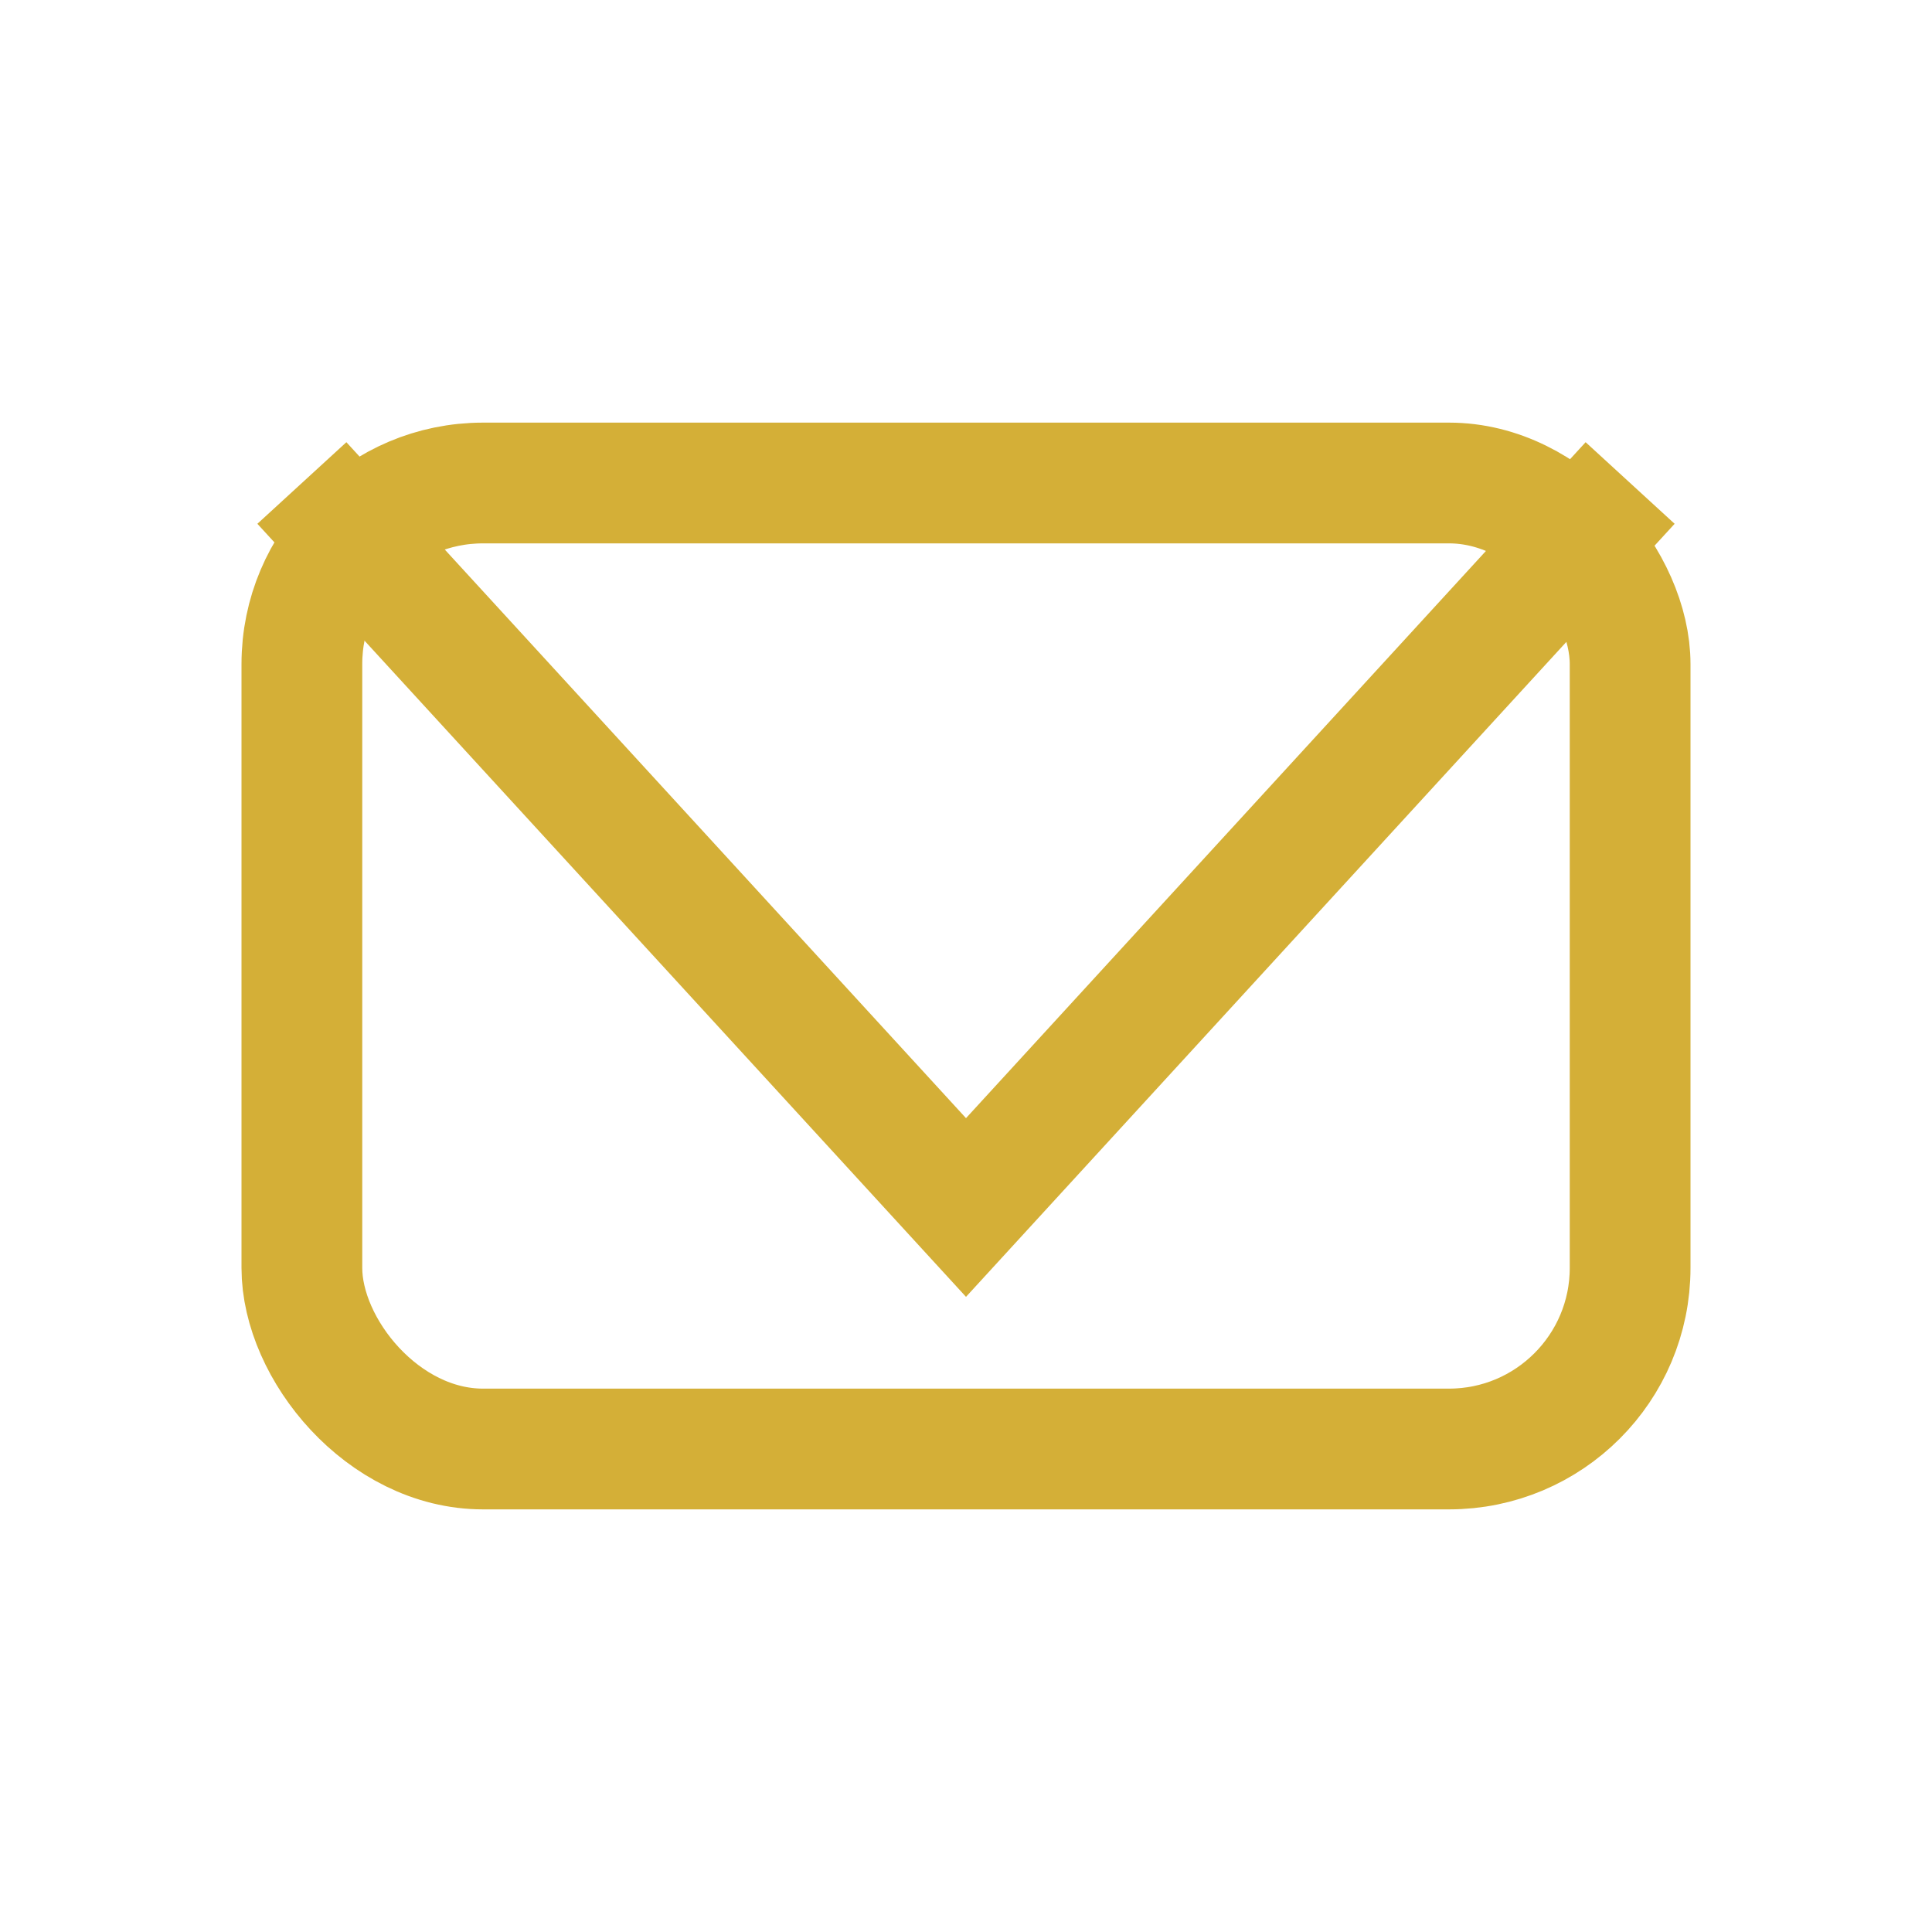 <?xml version="1.0" encoding="UTF-8"?>
<svg xmlns="http://www.w3.org/2000/svg" width="32" height="32" viewBox="0 0 32 32"><rect x="5" y="8" width="22" height="16" rx="3" fill="none" stroke="#D4AF37" stroke-width="2"/><polyline points="5,8 16,20 27,8" fill="none" stroke="#D4AF37" stroke-width="2"/></svg>